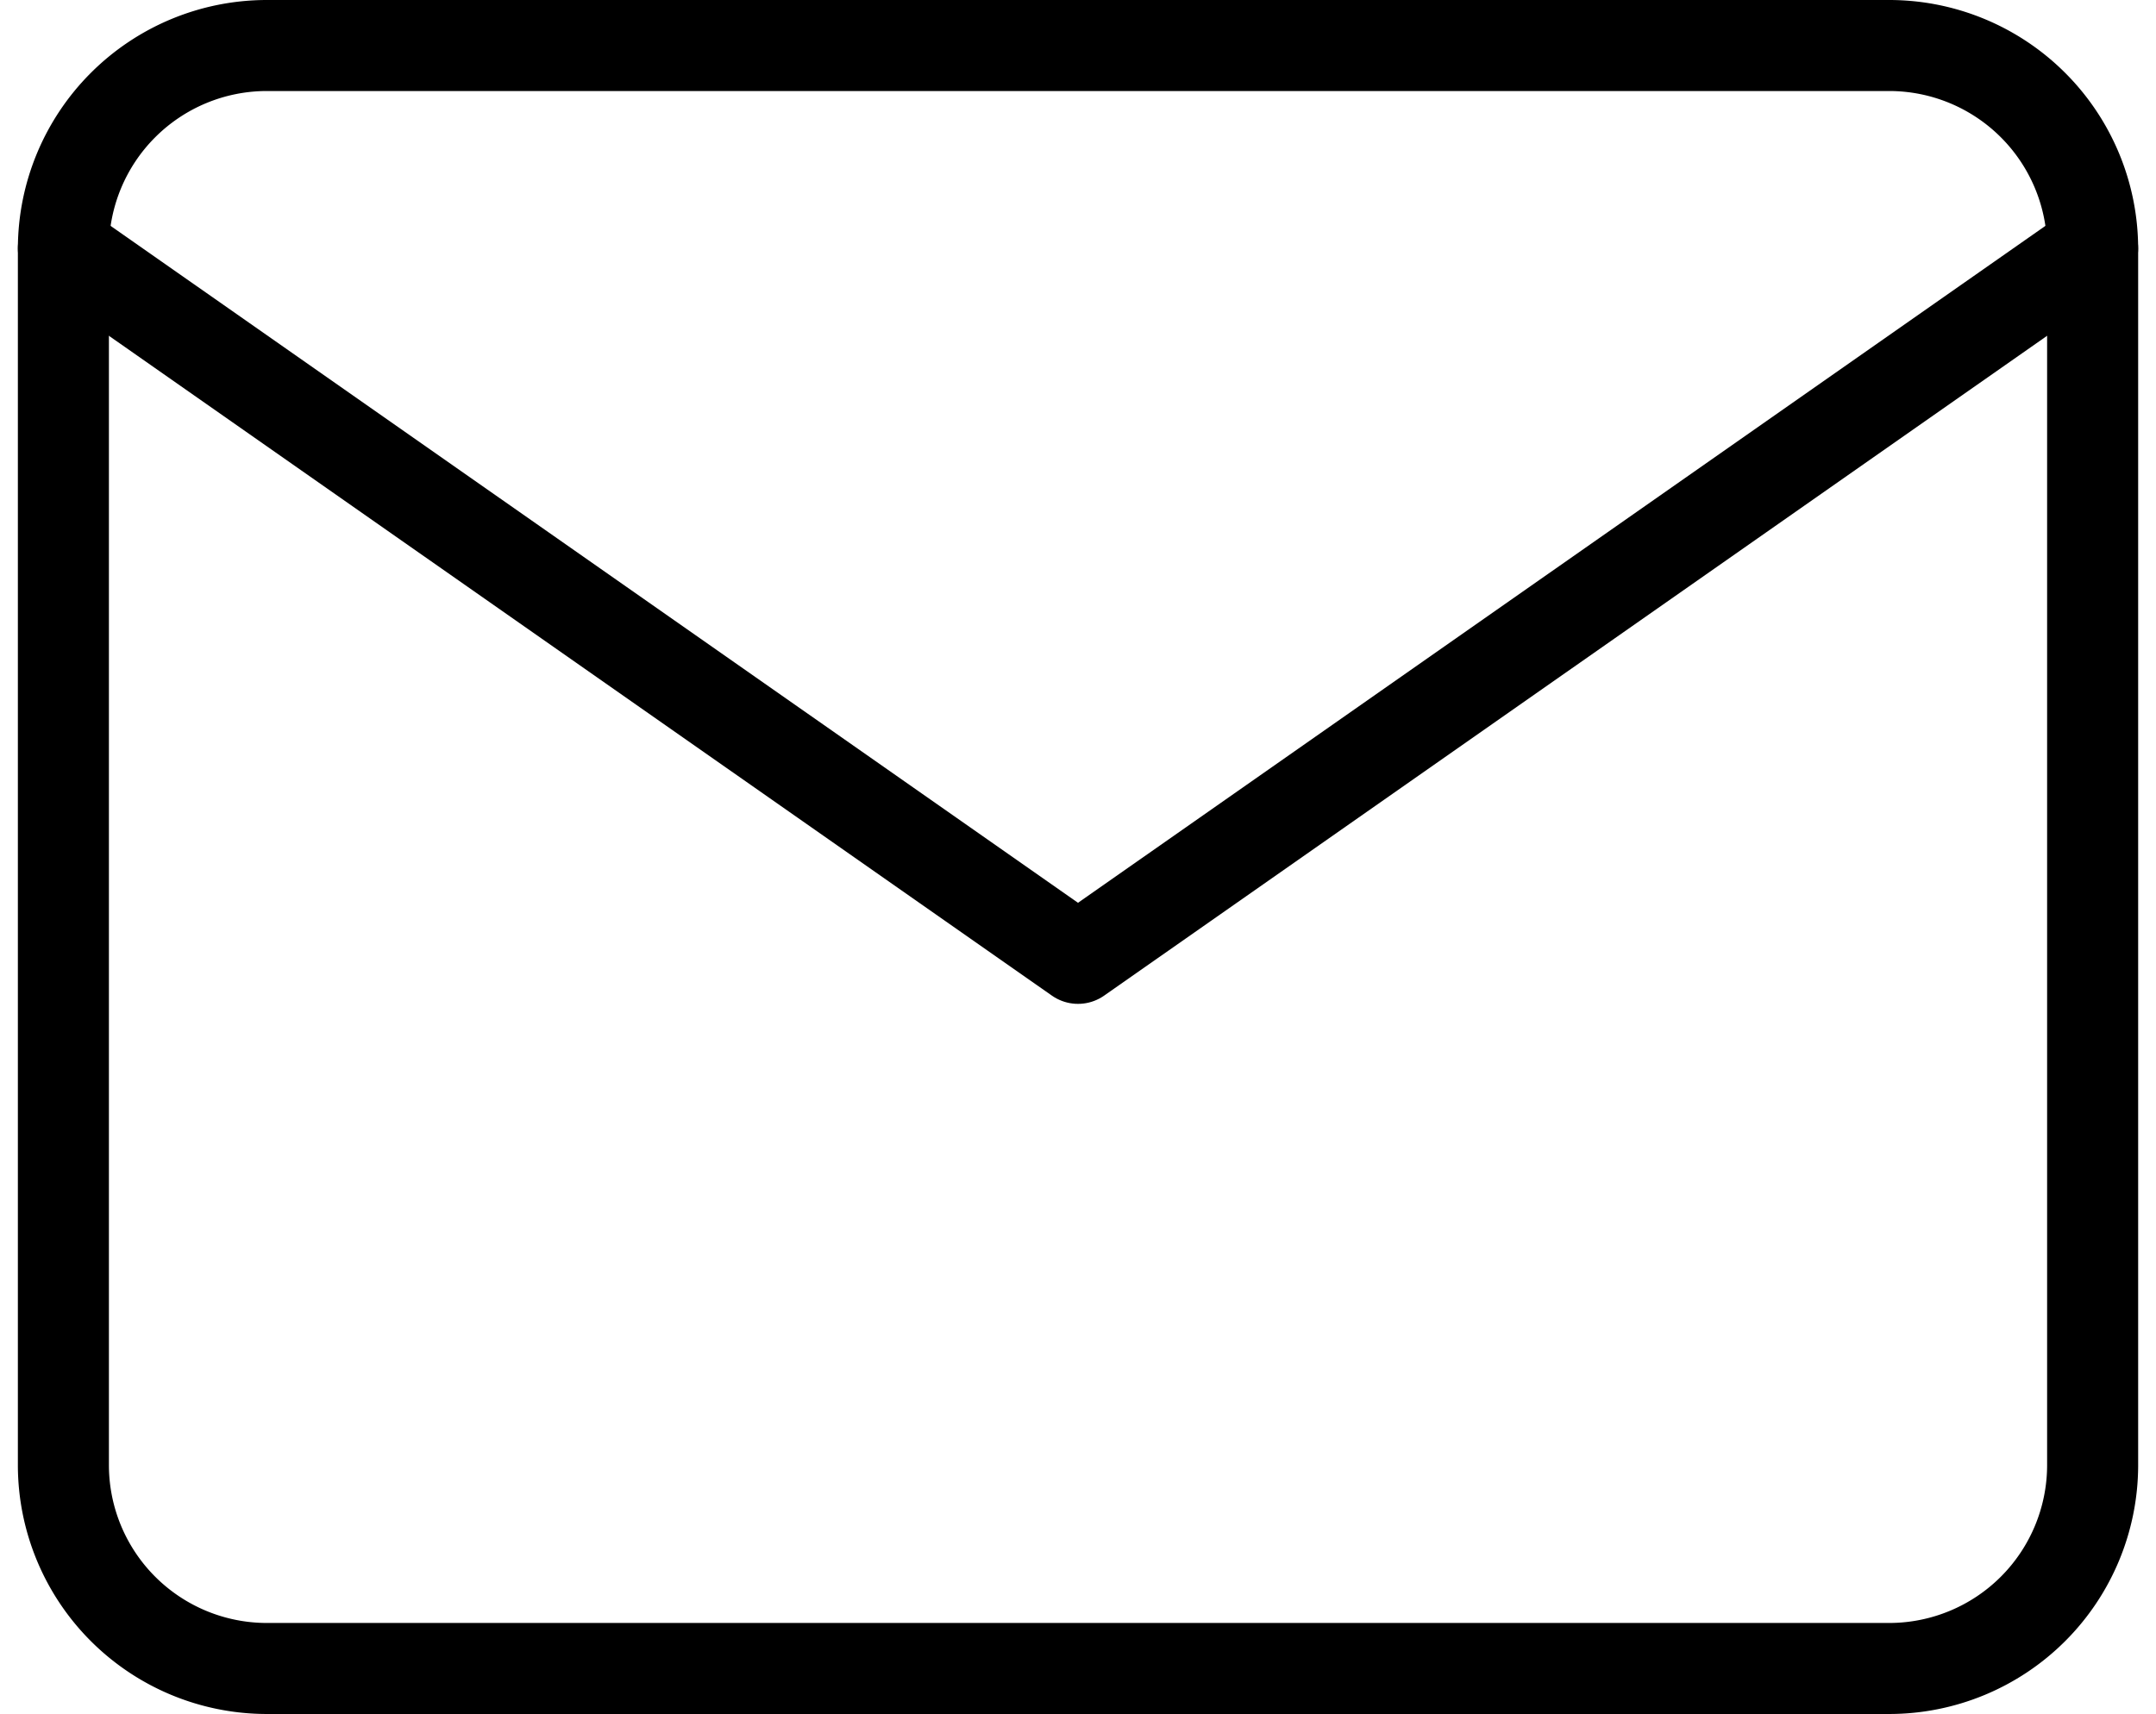 <svg xmlns="http://www.w3.org/2000/svg" width="71.043" height="56.492" viewBox="0 0 71.043 56.492">
  <g id="Icon_feather-mail" data-name="Icon feather-mail" transform="translate(-0.911 -4.5)">
    <path id="Path_757" data-name="Path 757" d="M9.687,6H63.179a6.706,6.706,0,0,1,6.687,6.687V52.806a6.706,6.706,0,0,1-6.687,6.687H9.687A6.706,6.706,0,0,1,3,52.806V12.687A6.706,6.706,0,0,1,9.687,6Z" transform="translate(0 0)" fill="none" stroke="#000" stroke-linecap="round" stroke-linejoin="round" stroke-width="3"/>
    <path id="Path_758" data-name="Path 758" d="M69.865,9,36.433,32.4,3,9" transform="translate(0 3.687)" fill="none" stroke="#000" stroke-linecap="round" stroke-linejoin="round" stroke-width="3"/>
  </g>
</svg>
